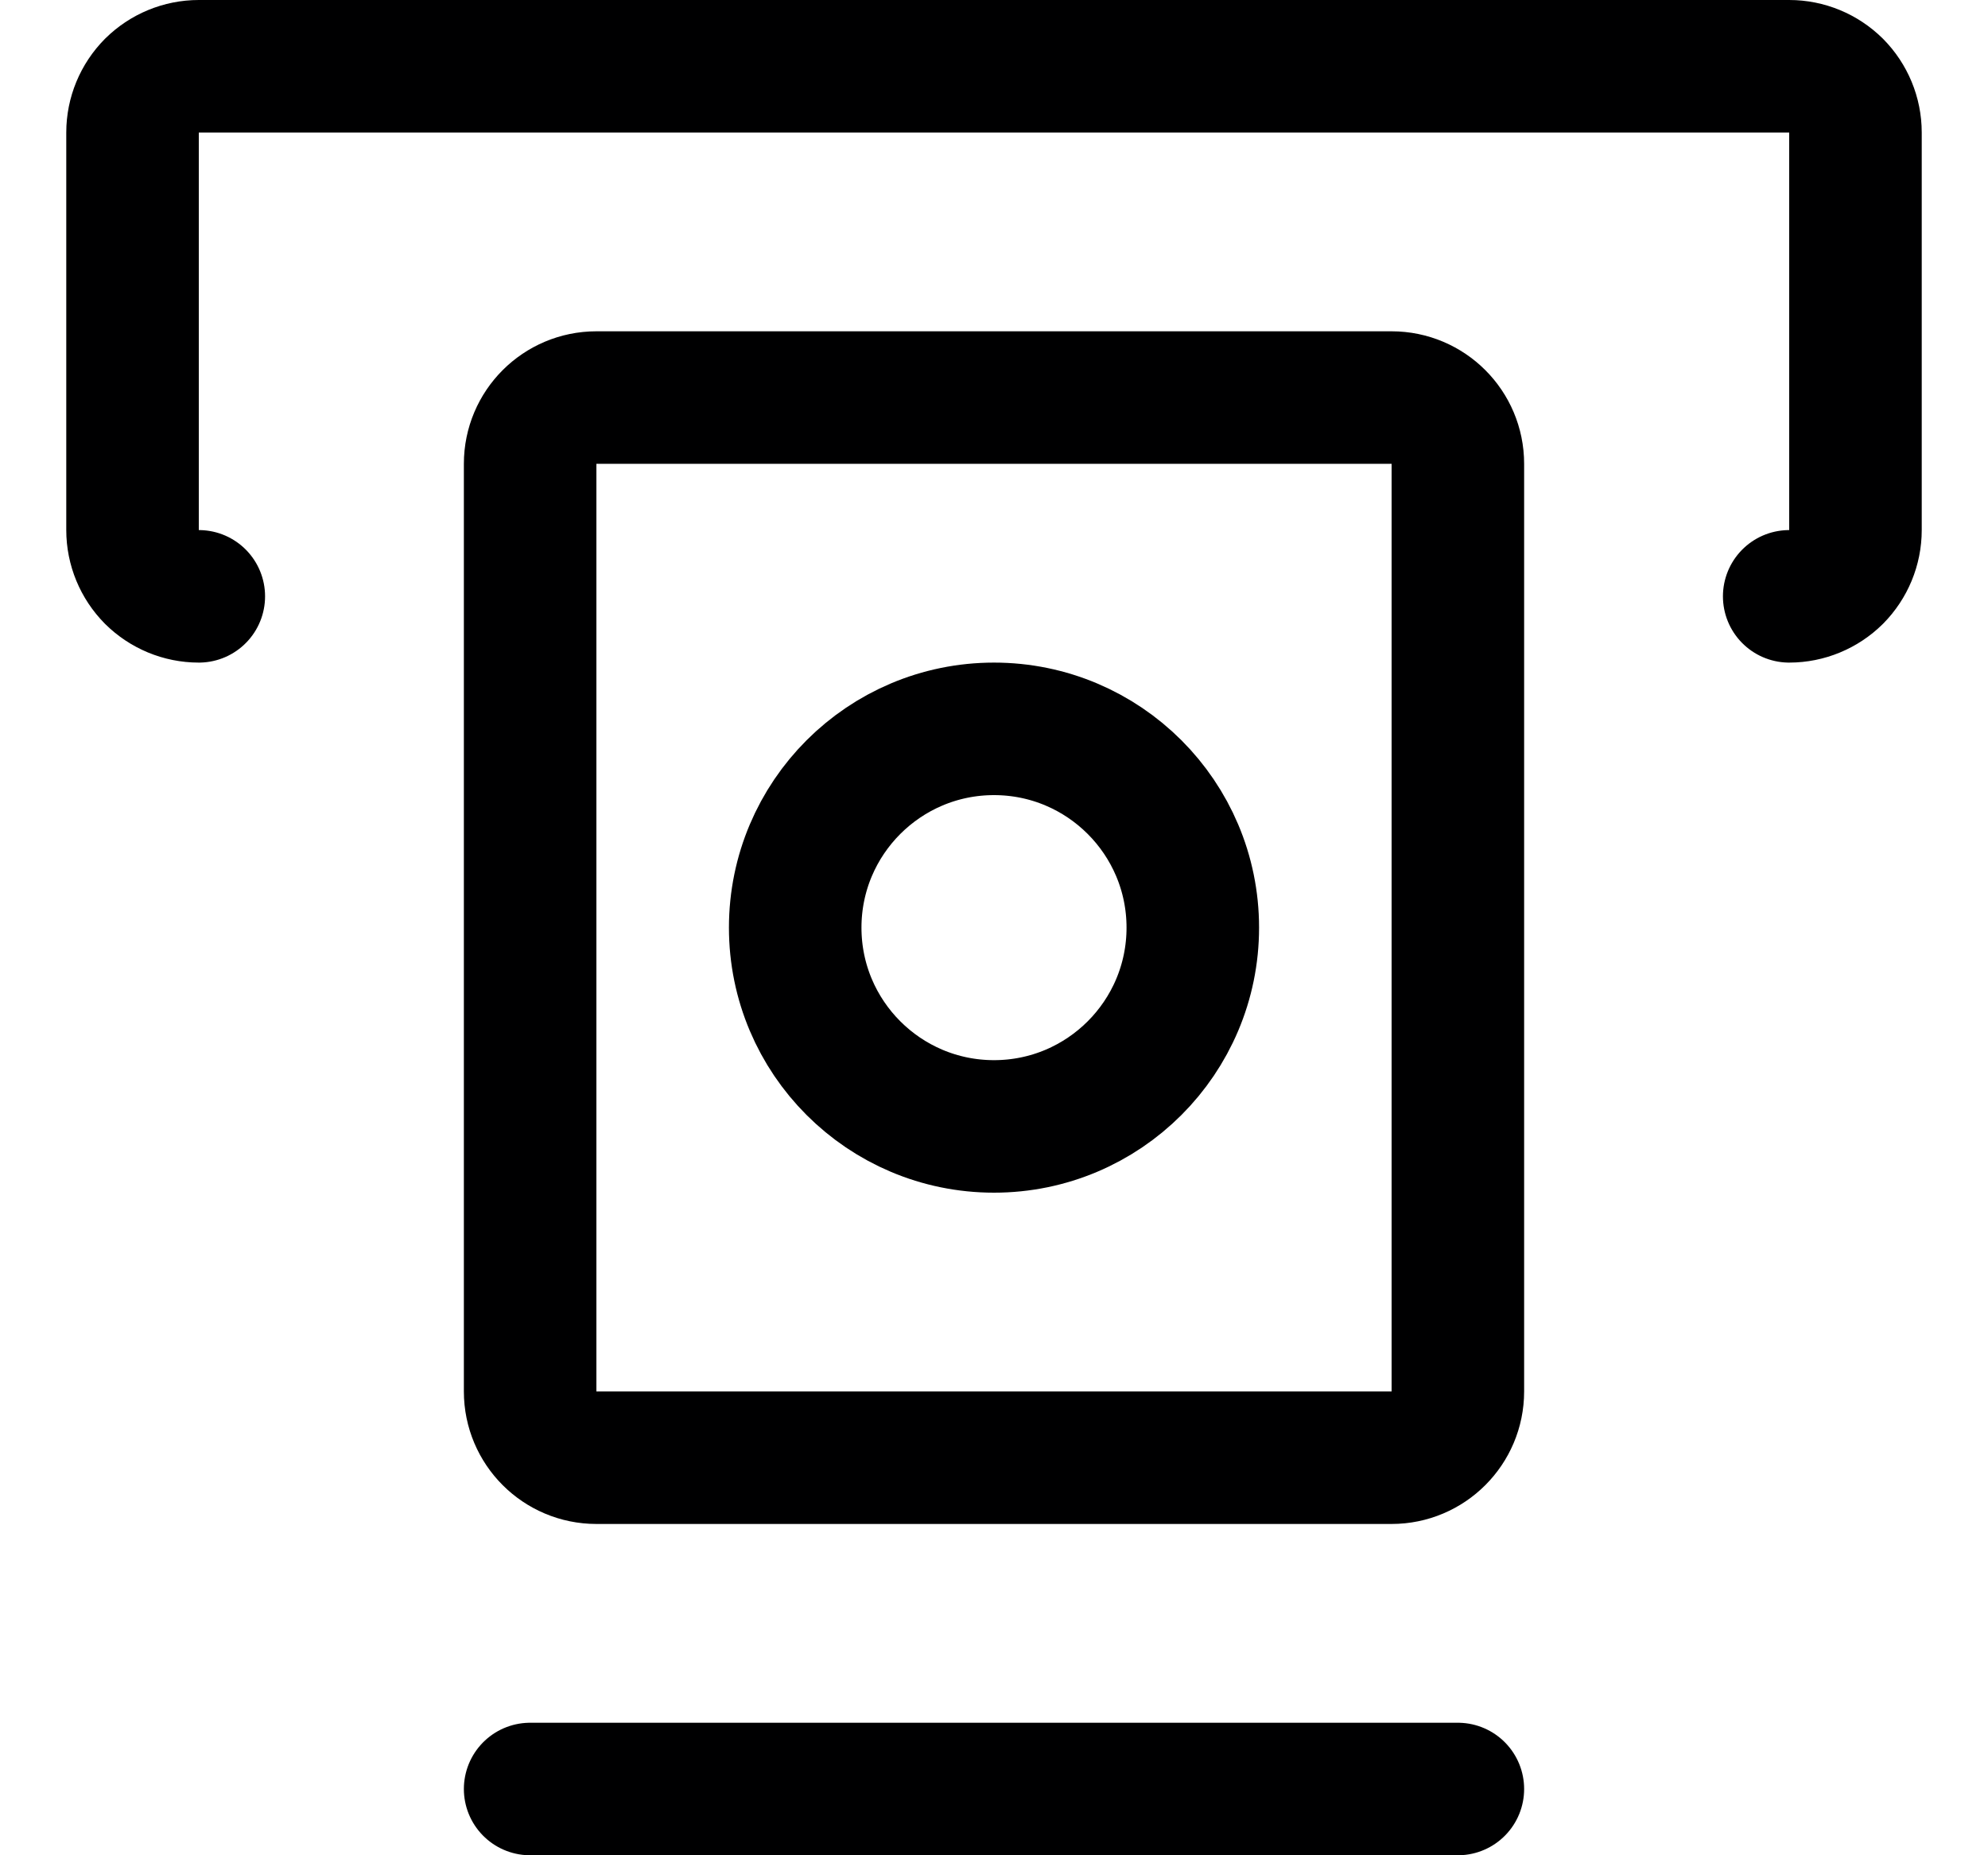 <?xml version="1.0" encoding="UTF-8"?> <svg xmlns="http://www.w3.org/2000/svg" width="15" height="14" viewBox="0 0 15 14" fill="none"><g clip-path="url(#clip0_1545_11435)"><path d="M1.5 4.5C1.367 4.5 1.24 4.447 1.146 4.354C1.053 4.26 1 4.133 1 4V1C1 0.867 1.053 0.74 1.146 0.646C1.24 0.553 1.367 0.5 1.5 0.5H13.5C13.633 0.5 13.76 0.553 13.854 0.646C13.947 0.74 14 0.867 14 1V4C14 4.133 13.947 4.26 13.854 4.354C13.76 4.447 13.633 4.5 13.5 4.5" stroke="#000001" stroke-linecap="round" stroke-linejoin="round"></path><path d="M10.5 3H4.5C4.224 3 4 3.224 4 3.5V10.5C4 10.776 4.224 11 4.5 11H10.5C10.776 11 11 10.776 11 10.5V3.5C11 3.224 10.776 3 10.5 3Z" stroke="#000001" stroke-linecap="round" stroke-linejoin="round"></path><path d="M7.5 8.5C8.328 8.5 9 7.828 9 7C9 6.172 8.328 5.5 7.5 5.5C6.672 5.5 6 6.172 6 7C6 7.828 6.672 8.5 7.5 8.5Z" stroke="#000001" stroke-linecap="round" stroke-linejoin="round"></path><path d="M4 13.5H11" stroke="#000001" stroke-linecap="round" stroke-linejoin="round"></path></g><defs><clipPath id="clip0_1545_11435"><rect width="14" height="14" fill="white" transform="translate(0.5)"></rect></clipPath></defs></svg> 